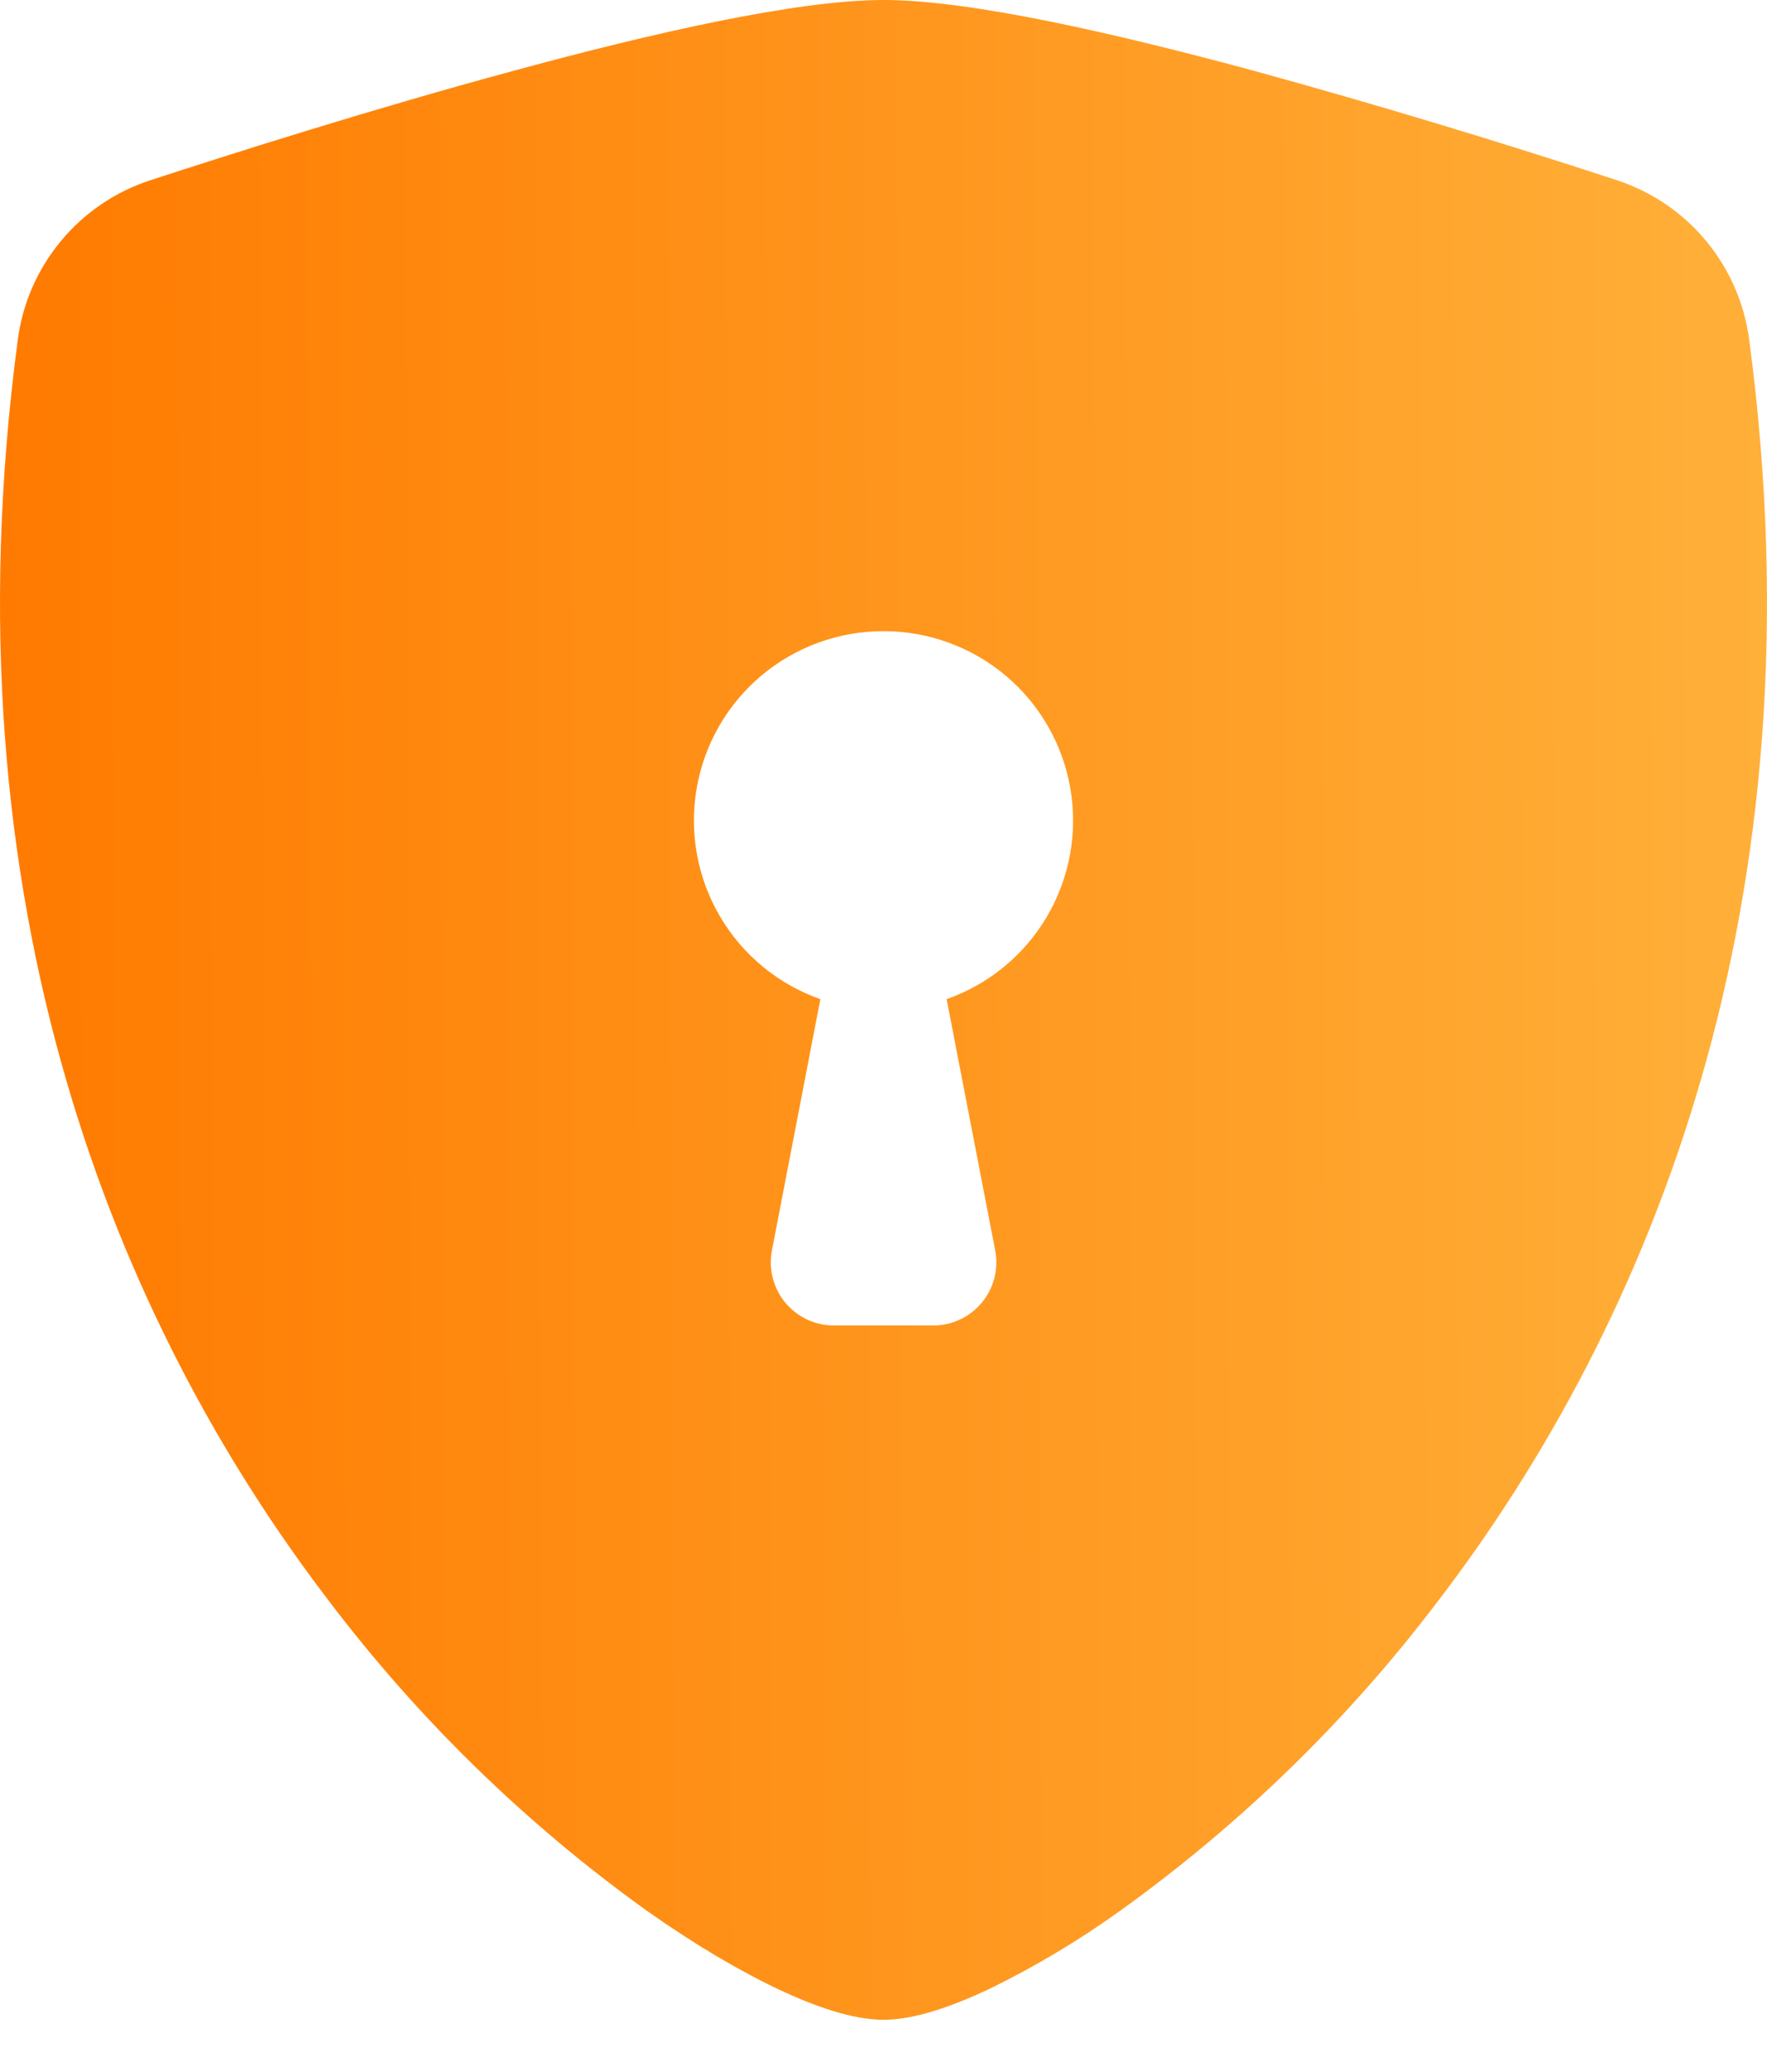 <svg width="29" height="34" viewBox="0 0 29 34" fill="none" xmlns="http://www.w3.org/2000/svg">
<path fill-rule="evenodd" clip-rule="evenodd" d="M14.5 0C13.071 0 10.682 0.549 8.435 1.16C6.136 1.781 3.818 2.517 2.455 2.962C1.885 3.15 1.38 3.495 0.997 3.958C0.614 4.42 0.37 4.981 0.292 5.576C-0.942 14.85 1.922 21.723 5.398 26.27C6.872 28.215 8.63 29.928 10.612 31.351C11.412 31.916 12.153 32.349 12.783 32.646C13.363 32.919 13.986 33.143 14.5 33.143C15.014 33.143 15.635 32.919 16.217 32.646C16.976 32.277 17.703 31.844 18.388 31.351C20.37 29.928 22.128 28.215 23.602 26.27C27.078 21.723 29.942 14.85 28.708 5.576C28.63 4.981 28.386 4.42 28.003 3.957C27.621 3.494 27.115 3.149 26.545 2.96C24.567 2.311 22.573 1.71 20.565 1.158C18.318 0.551 15.929 0 14.5 0ZM14.5 10.357C15.234 10.356 15.944 10.615 16.506 11.087C17.067 11.56 17.443 12.216 17.567 12.939C17.691 13.662 17.555 14.406 17.183 15.039C16.812 15.671 16.228 16.152 15.536 16.395L16.333 20.517C16.362 20.667 16.358 20.822 16.32 20.97C16.282 21.118 16.212 21.256 16.115 21.373C16.018 21.491 15.896 21.586 15.758 21.651C15.62 21.716 15.469 21.75 15.316 21.75H13.684C13.531 21.75 13.381 21.716 13.243 21.651C13.105 21.585 12.983 21.49 12.886 21.373C12.789 21.255 12.72 21.117 12.682 20.969C12.644 20.822 12.64 20.667 12.669 20.517L13.464 16.395C12.772 16.152 12.188 15.671 11.817 15.039C11.445 14.406 11.309 13.662 11.433 12.939C11.557 12.216 11.933 11.56 12.494 11.087C13.056 10.615 13.766 10.356 14.5 10.357Z" fill="url(#paint0_linear_2_6100)"/>
<defs>
<linearGradient id="paint0_linear_2_6100" x1="-2.17417e-07" y1="16.571" x2="29.006" y2="16.469" gradientUnits="userSpaceOnUse">
<stop stop-color="#FF7A00"/>
<stop offset="1" stop-color="#FFB039"/>
</linearGradient>
</defs>
</svg>
